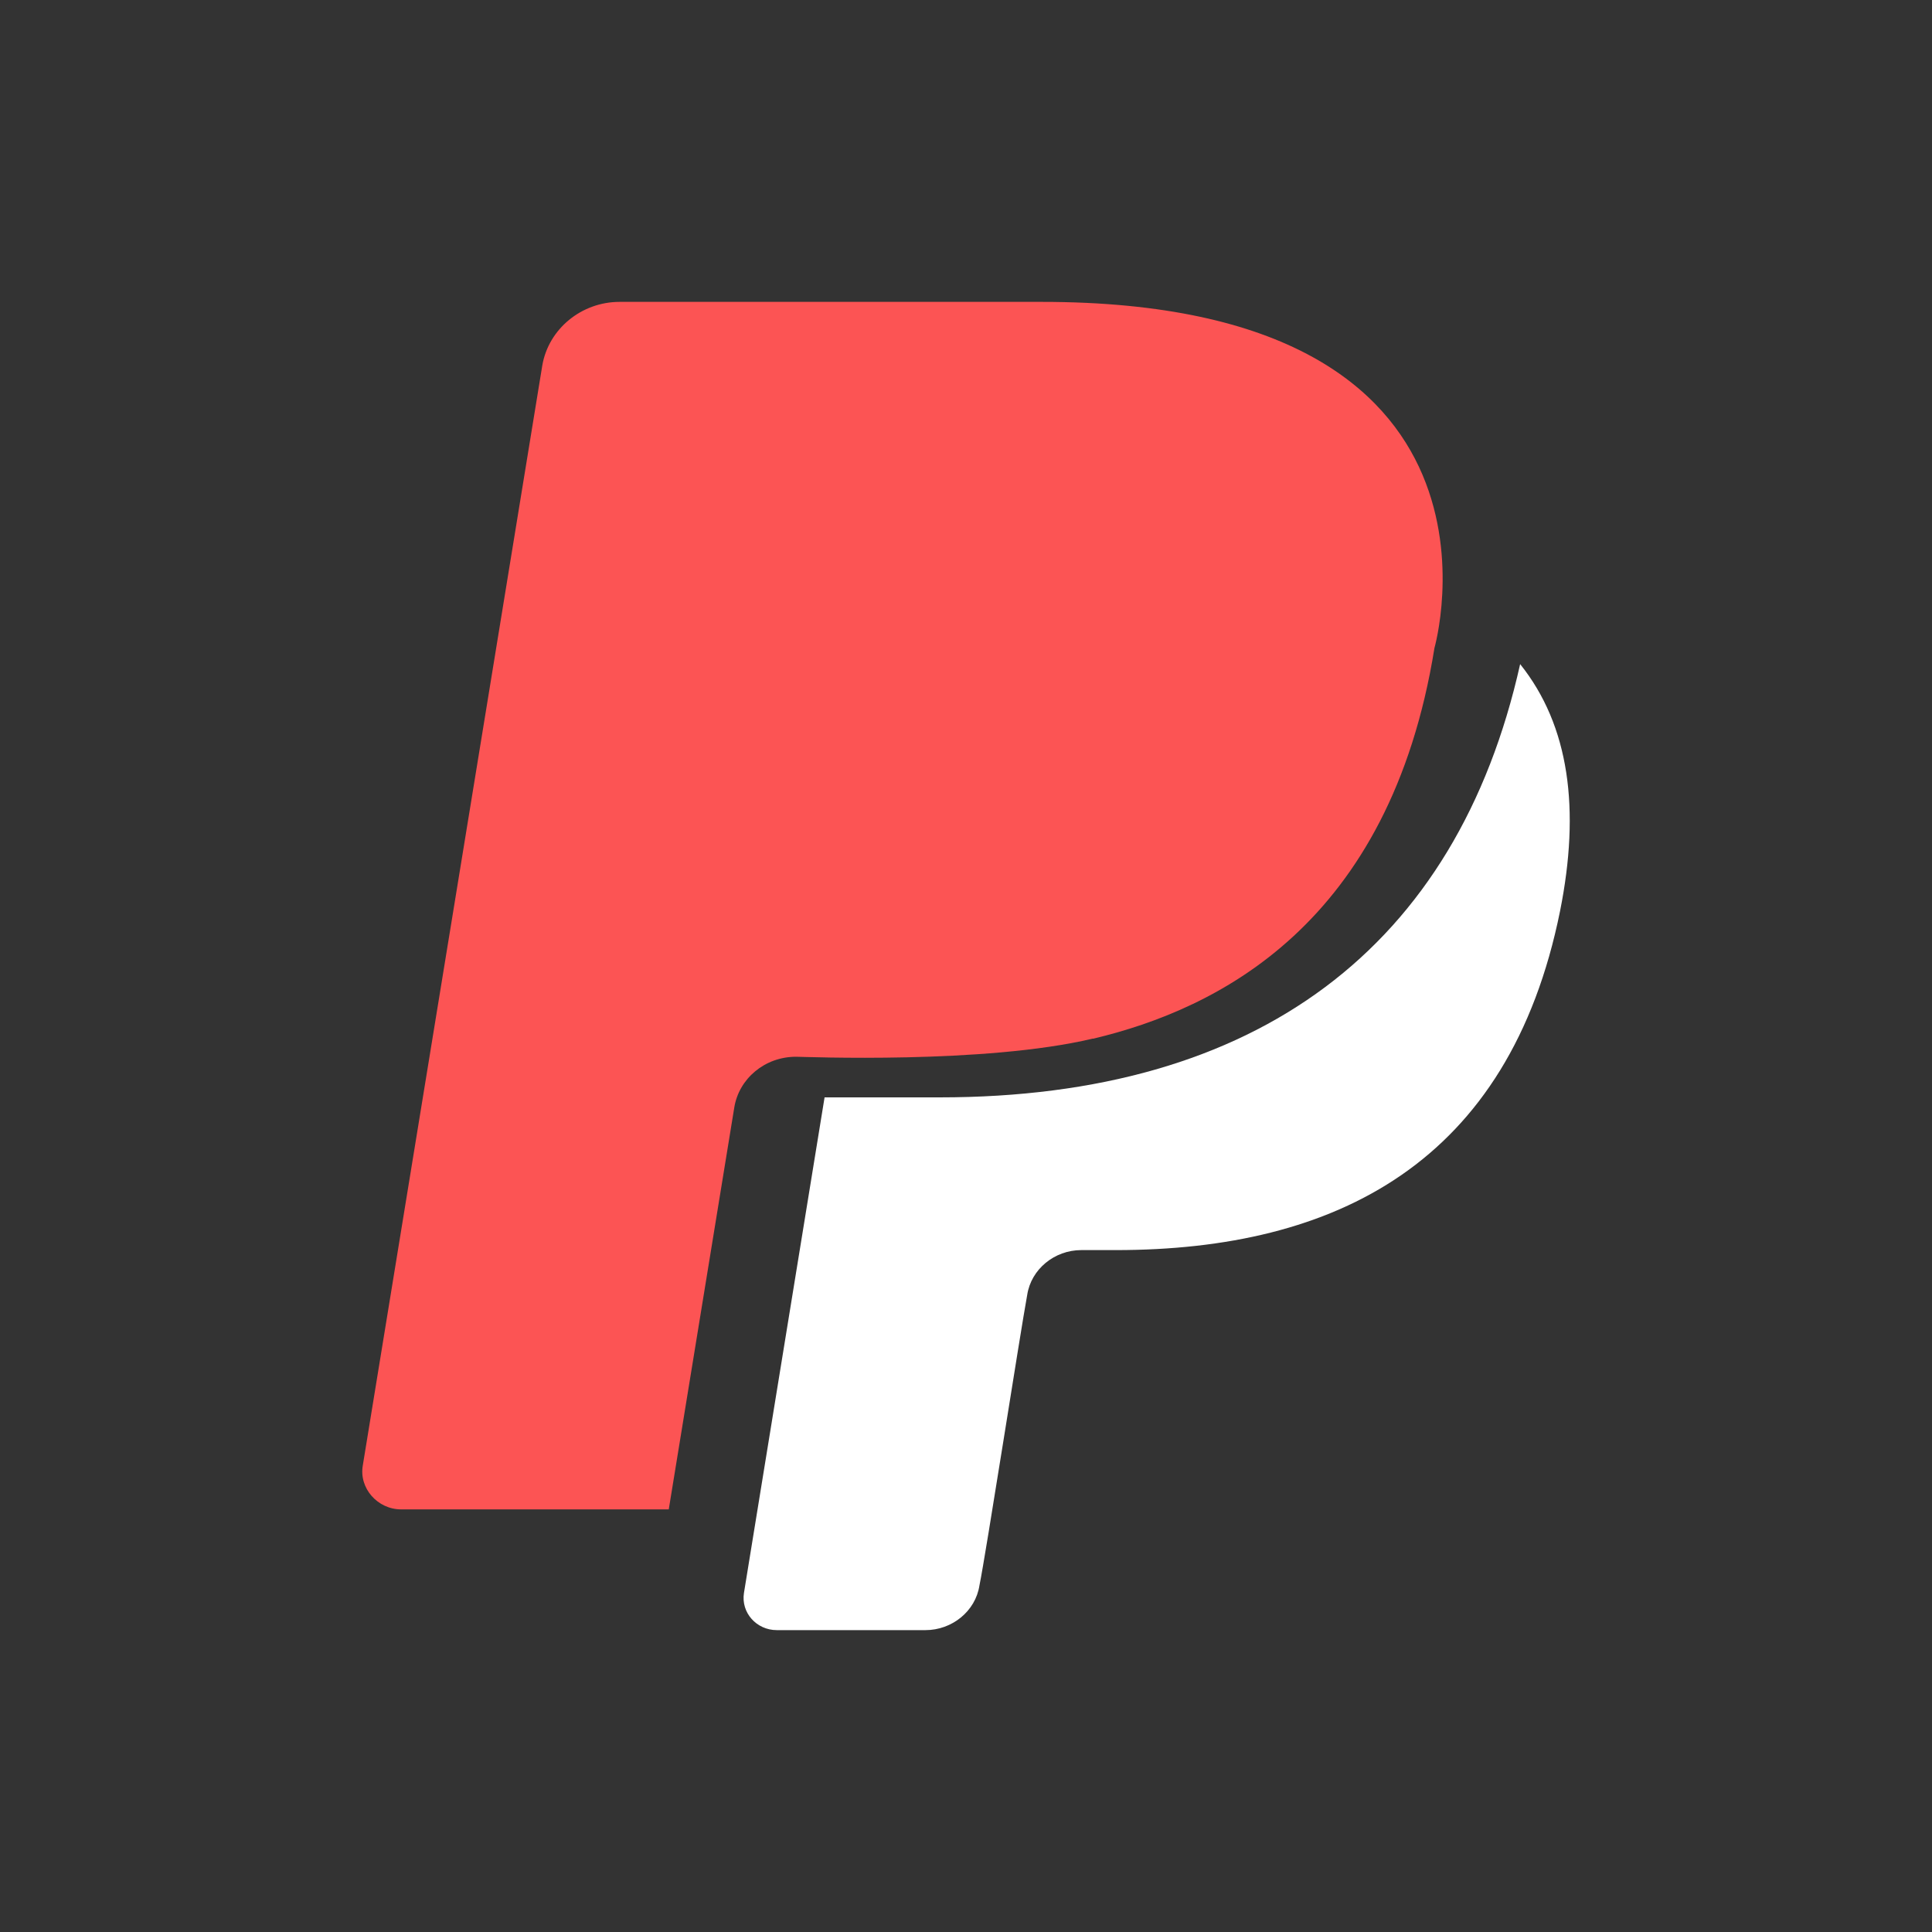 <svg width="40" height="40" viewBox="0 0 40 40" fill="none" xmlns="http://www.w3.org/2000/svg">
<rect x="0" y="0" width="40" height="40" fill="#333333" stroke="none"/>
<path d="M16.48 21.879C16.641 21.879 20.391 22.035 22.621 21.504H22.637C25.206 20.893 28.778 19.141 29.699 13.415C29.699 13.415 31.751 6.25 21.57 6.25H12.828C12.036 6.25 11.357 6.813 11.228 7.564L7.511 30.343C7.43 30.812 7.818 31.25 8.303 31.25H13.846L15.203 22.927C15.3 22.333 15.833 21.879 16.48 21.879Z" fill="#FC5454"/>
<path d="M31.473 13.75C30.161 19.619 26.03 22.72 19.453 22.72H17.072L15.403 32.979C15.338 33.388 15.662 33.75 16.083 33.75H19.161C19.712 33.75 20.198 33.357 20.279 32.822C20.409 32.192 21.122 27.598 21.267 26.811C21.348 26.276 21.834 25.882 22.385 25.882H23.098C27.666 25.882 31.246 24.073 32.299 18.864C32.721 16.756 32.494 15.025 31.473 13.75Z" fill="white"/>
</svg>
